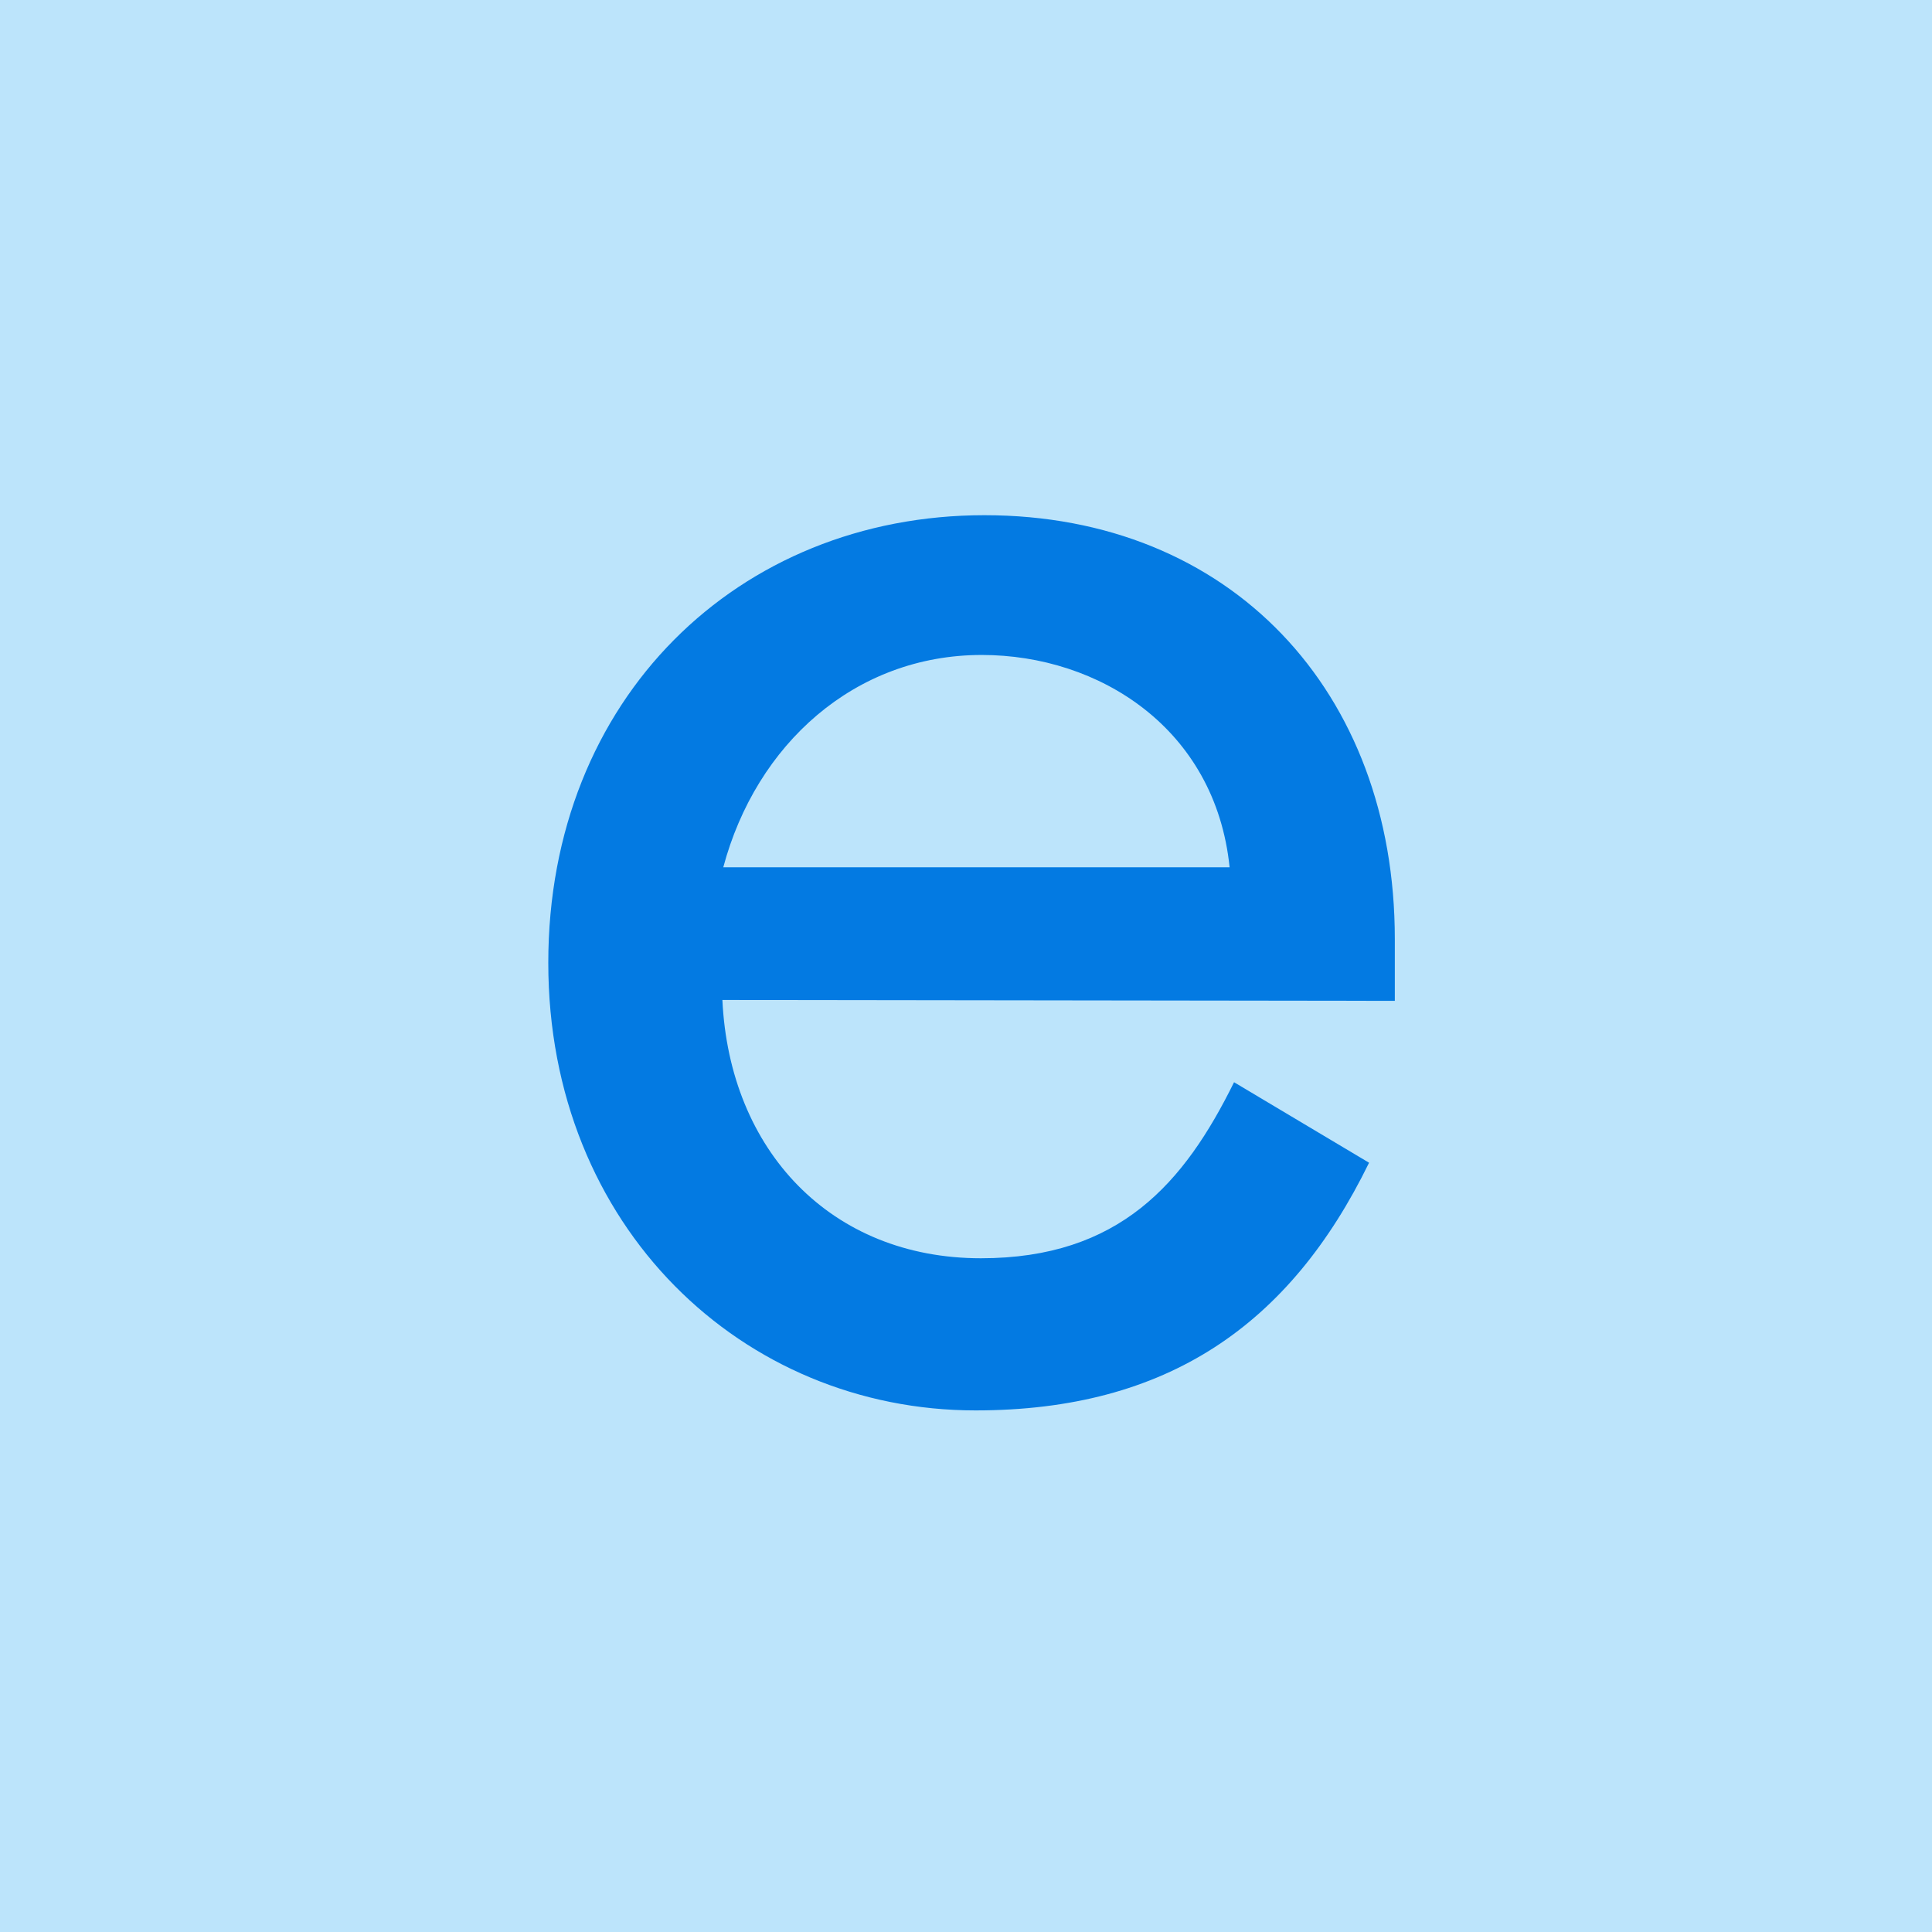 <svg xmlns="http://www.w3.org/2000/svg" version="1.1" xmlns:xlink="http://www.w3.org/1999/xlink" xmlns:svgjs="http://svgjs.dev/svgjs" width="120" height="120"><svg width="120" height="120" viewBox="0 0 120 120" fill="none" xmlns="http://www.w3.org/2000/svg"><rect width="120" height="120" fill="#BCE4FB"/><path d="M76.373 53.868H44.924C46.965 46.23 53.09 40.681 60.98 40.681C68.263 40.681 75.49 45.242 76.373 53.868ZM86.635 62.164V58.318C86.635 42.934 76.428 32 61.145 32C45.862 32 34.055 43.373 34.055 59.802C34.055 76.23 46.138 87.603 60.593 87.603C72.511 87.603 80.125 82.274 85.035 72.219L76.649 67.219C73.559 73.483 69.532 78.153 60.924 78.153C51.6 78.153 45.31 71.45 44.869 62.109L86.635 62.164Z" fill="#037AE2"/></svg><style>@media (prefers-color-scheme: light) { :root { filter: none; } }
@media (prefers-color-scheme: dark) { :root { filter: none; } }</style></svg>